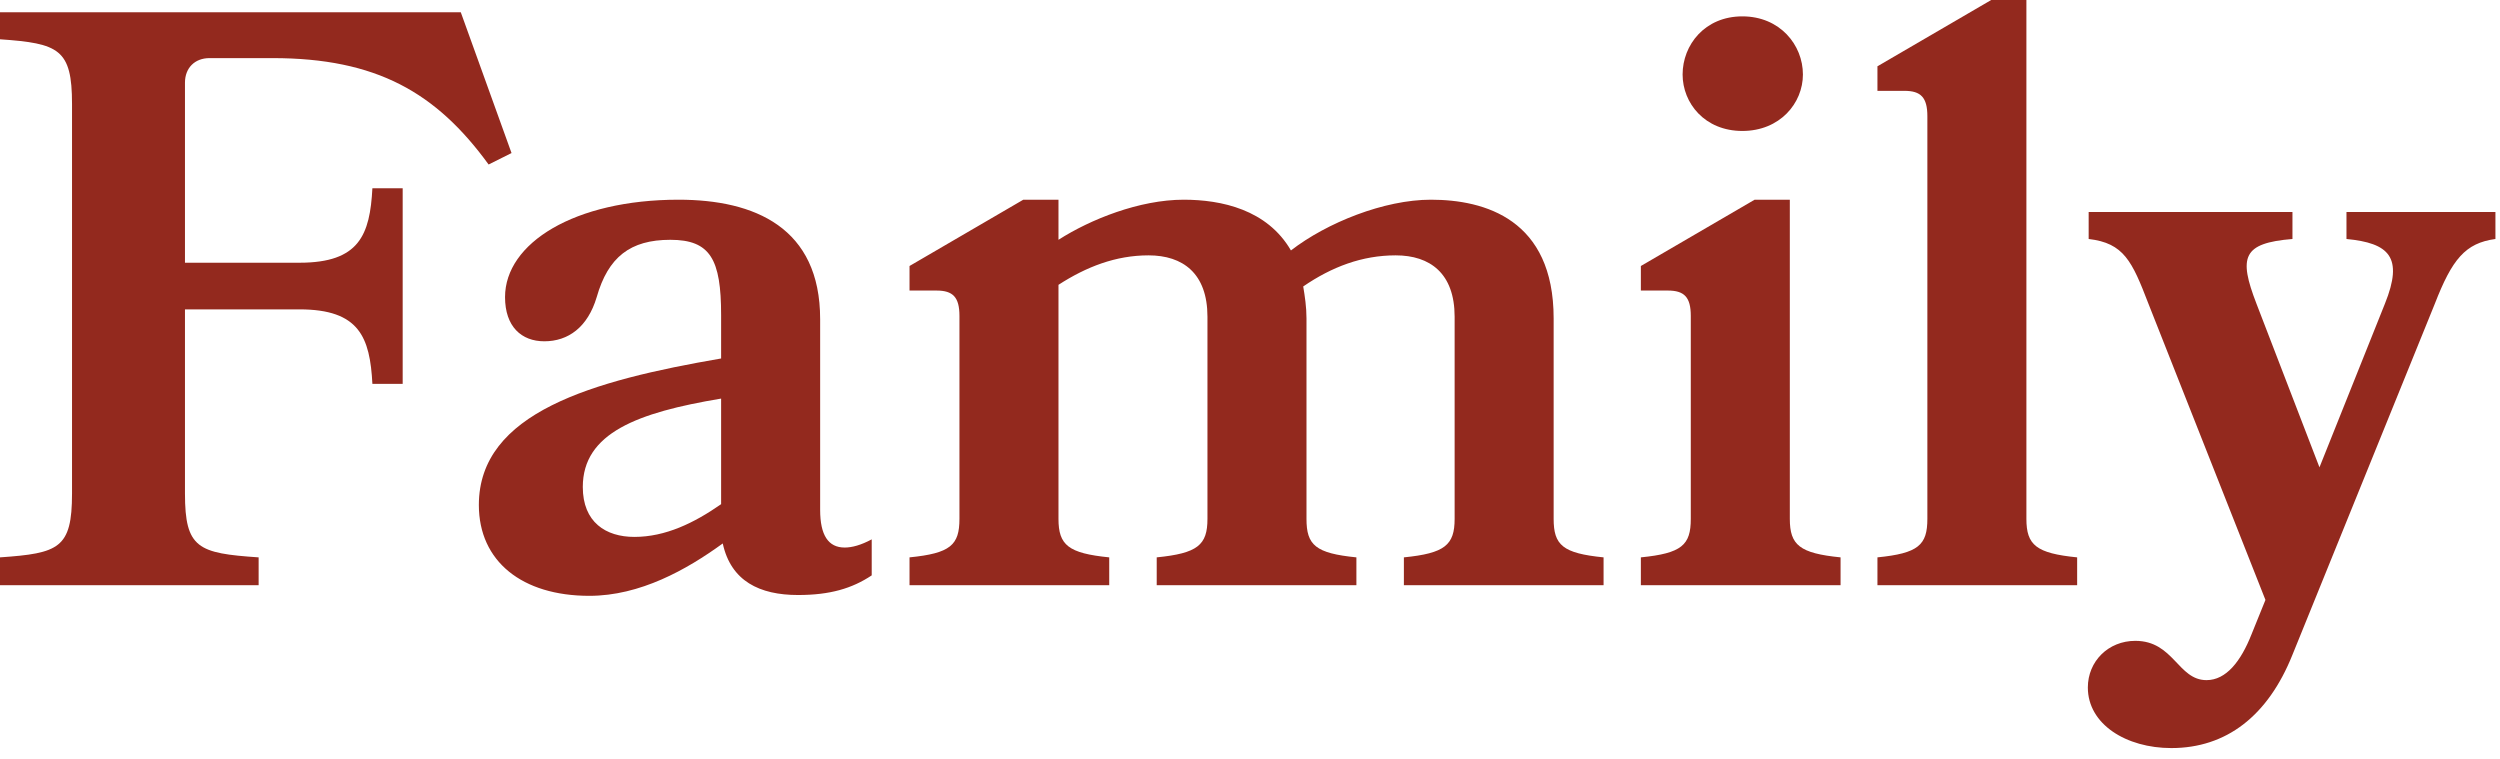 <?xml version="1.0" encoding="utf-8"?>
<svg xmlns="http://www.w3.org/2000/svg" fill="none" height="100%" overflow="visible" preserveAspectRatio="none" style="display: block;" viewBox="0 0 168 51" width="100%">
<g id="Family">
<path d="M12.43 17.655H20.13C24.145 17.655 24.86 15.785 25.025 12.65H27.06V25.795H25.025C24.86 22.66 24.145 20.79 20.13 20.79H12.43V33.165C12.43 36.85 13.31 37.18 17.38 37.455V39.325H0V37.455C3.96 37.18 4.84 36.85 4.84 33.165V6.985C4.84 3.3 3.96 2.915 0 2.64V0.825H30.965L34.375 10.285L32.835 11.055C29.315 6.215 25.3 3.905 18.315 3.905H14.08C13.09 3.905 12.43 4.565 12.43 5.555V17.655Z" fill="#93291E"/>
<path d="M48.569 36.52C46.149 38.28 43.014 40.04 39.604 40.04C35.094 40.04 32.179 37.73 32.179 33.935C32.179 27.72 39.824 25.575 48.459 24.09V21.175C48.459 17.435 47.744 16.115 45.049 16.115C42.354 16.115 40.869 17.27 40.099 19.965C39.494 22 38.174 22.935 36.579 22.935C35.039 22.935 33.939 21.945 33.939 19.965C33.939 16.335 38.614 13.42 45.599 13.42C50.714 13.42 55.114 15.29 55.114 21.45V34.265C55.114 35.97 55.664 36.795 56.764 36.795C57.259 36.795 57.864 36.63 58.579 36.245V38.665C57.259 39.545 55.774 39.985 53.629 39.985C51.044 39.985 49.119 39.05 48.569 36.52ZM48.459 33.88V26.785C42.849 27.72 39.164 29.095 39.164 32.725C39.164 35.09 40.704 36.08 42.629 36.08C44.719 36.08 46.644 35.145 48.459 33.88Z" fill="#93291E"/>
<path d="M77.731 39.325V37.455C80.481 37.18 81.141 36.63 81.141 34.87V21.285C81.141 18.37 79.49 17.16 77.18 17.16C74.981 17.16 73.001 17.93 71.13 19.14V34.87C71.13 36.63 71.79 37.18 74.54 37.455V39.325H61.12V37.455C63.87 37.18 64.475 36.63 64.475 34.87V21.23C64.475 19.965 64.035 19.525 62.935 19.525H61.12V17.875L68.766 13.42H71.13V16.115C73.275 14.74 76.576 13.42 79.546 13.42C82.076 13.42 85.156 14.08 86.751 16.83C89.171 14.96 93.02 13.42 96.156 13.42C99.785 13.42 104.405 14.74 104.405 21.395V34.87C104.405 36.63 105.01 37.18 107.76 37.455V39.325H94.341V37.455C97.091 37.18 97.751 36.63 97.751 34.87V21.285C97.751 18.37 96.1 17.16 93.79 17.16C91.535 17.16 89.501 17.93 87.576 19.25C87.686 19.91 87.796 20.625 87.796 21.395V34.87C87.796 36.63 88.4 37.18 91.15 37.455V39.325H77.731Z" fill="#93291E"/>
<path d="M117.086 1.1C119.616 1.1 121.156 3.025 121.156 5.005C121.156 6.93 119.616 8.8 117.086 8.8C114.556 8.8 113.071 6.93 113.071 5.005C113.071 3.025 114.556 1.1 117.086 1.1ZM110.266 39.325V37.455C113.016 37.18 113.621 36.63 113.621 34.87V21.23C113.621 19.965 113.181 19.525 112.081 19.525H110.266V17.875L117.911 13.42H120.276V34.87C120.276 36.63 120.936 37.18 123.686 37.455V39.325H110.266Z" fill="#93291E"/>
<path d="M126.164 39.325V37.455C128.914 37.18 129.519 36.63 129.519 34.87V7.81C129.519 6.545 129.079 6.105 127.979 6.105H126.164V4.455L133.809 0H136.174V34.87C136.174 36.63 136.834 37.18 139.584 37.455V39.325H126.164Z" fill="#93291E"/>
<path d="M154.053 44C152.403 48.125 149.598 50.27 145.913 50.27C142.888 50.27 140.303 48.675 140.303 46.2C140.303 44.44 141.678 43.065 143.493 43.065C146.078 43.065 146.353 45.705 148.278 45.705C149.598 45.705 150.588 44.44 151.303 42.625L152.238 40.315L144.373 20.405C143.273 17.545 142.723 16.335 140.358 16.06V14.245H154.053V16.06C150.698 16.335 150.423 17.27 151.633 20.405L155.868 31.405L160.268 20.405C161.533 17.27 160.543 16.335 157.683 16.06V14.245H167.693V16.06C165.658 16.335 164.778 17.435 163.623 20.405L154.053 44Z" fill="#93291E"/>
</g>
</svg>